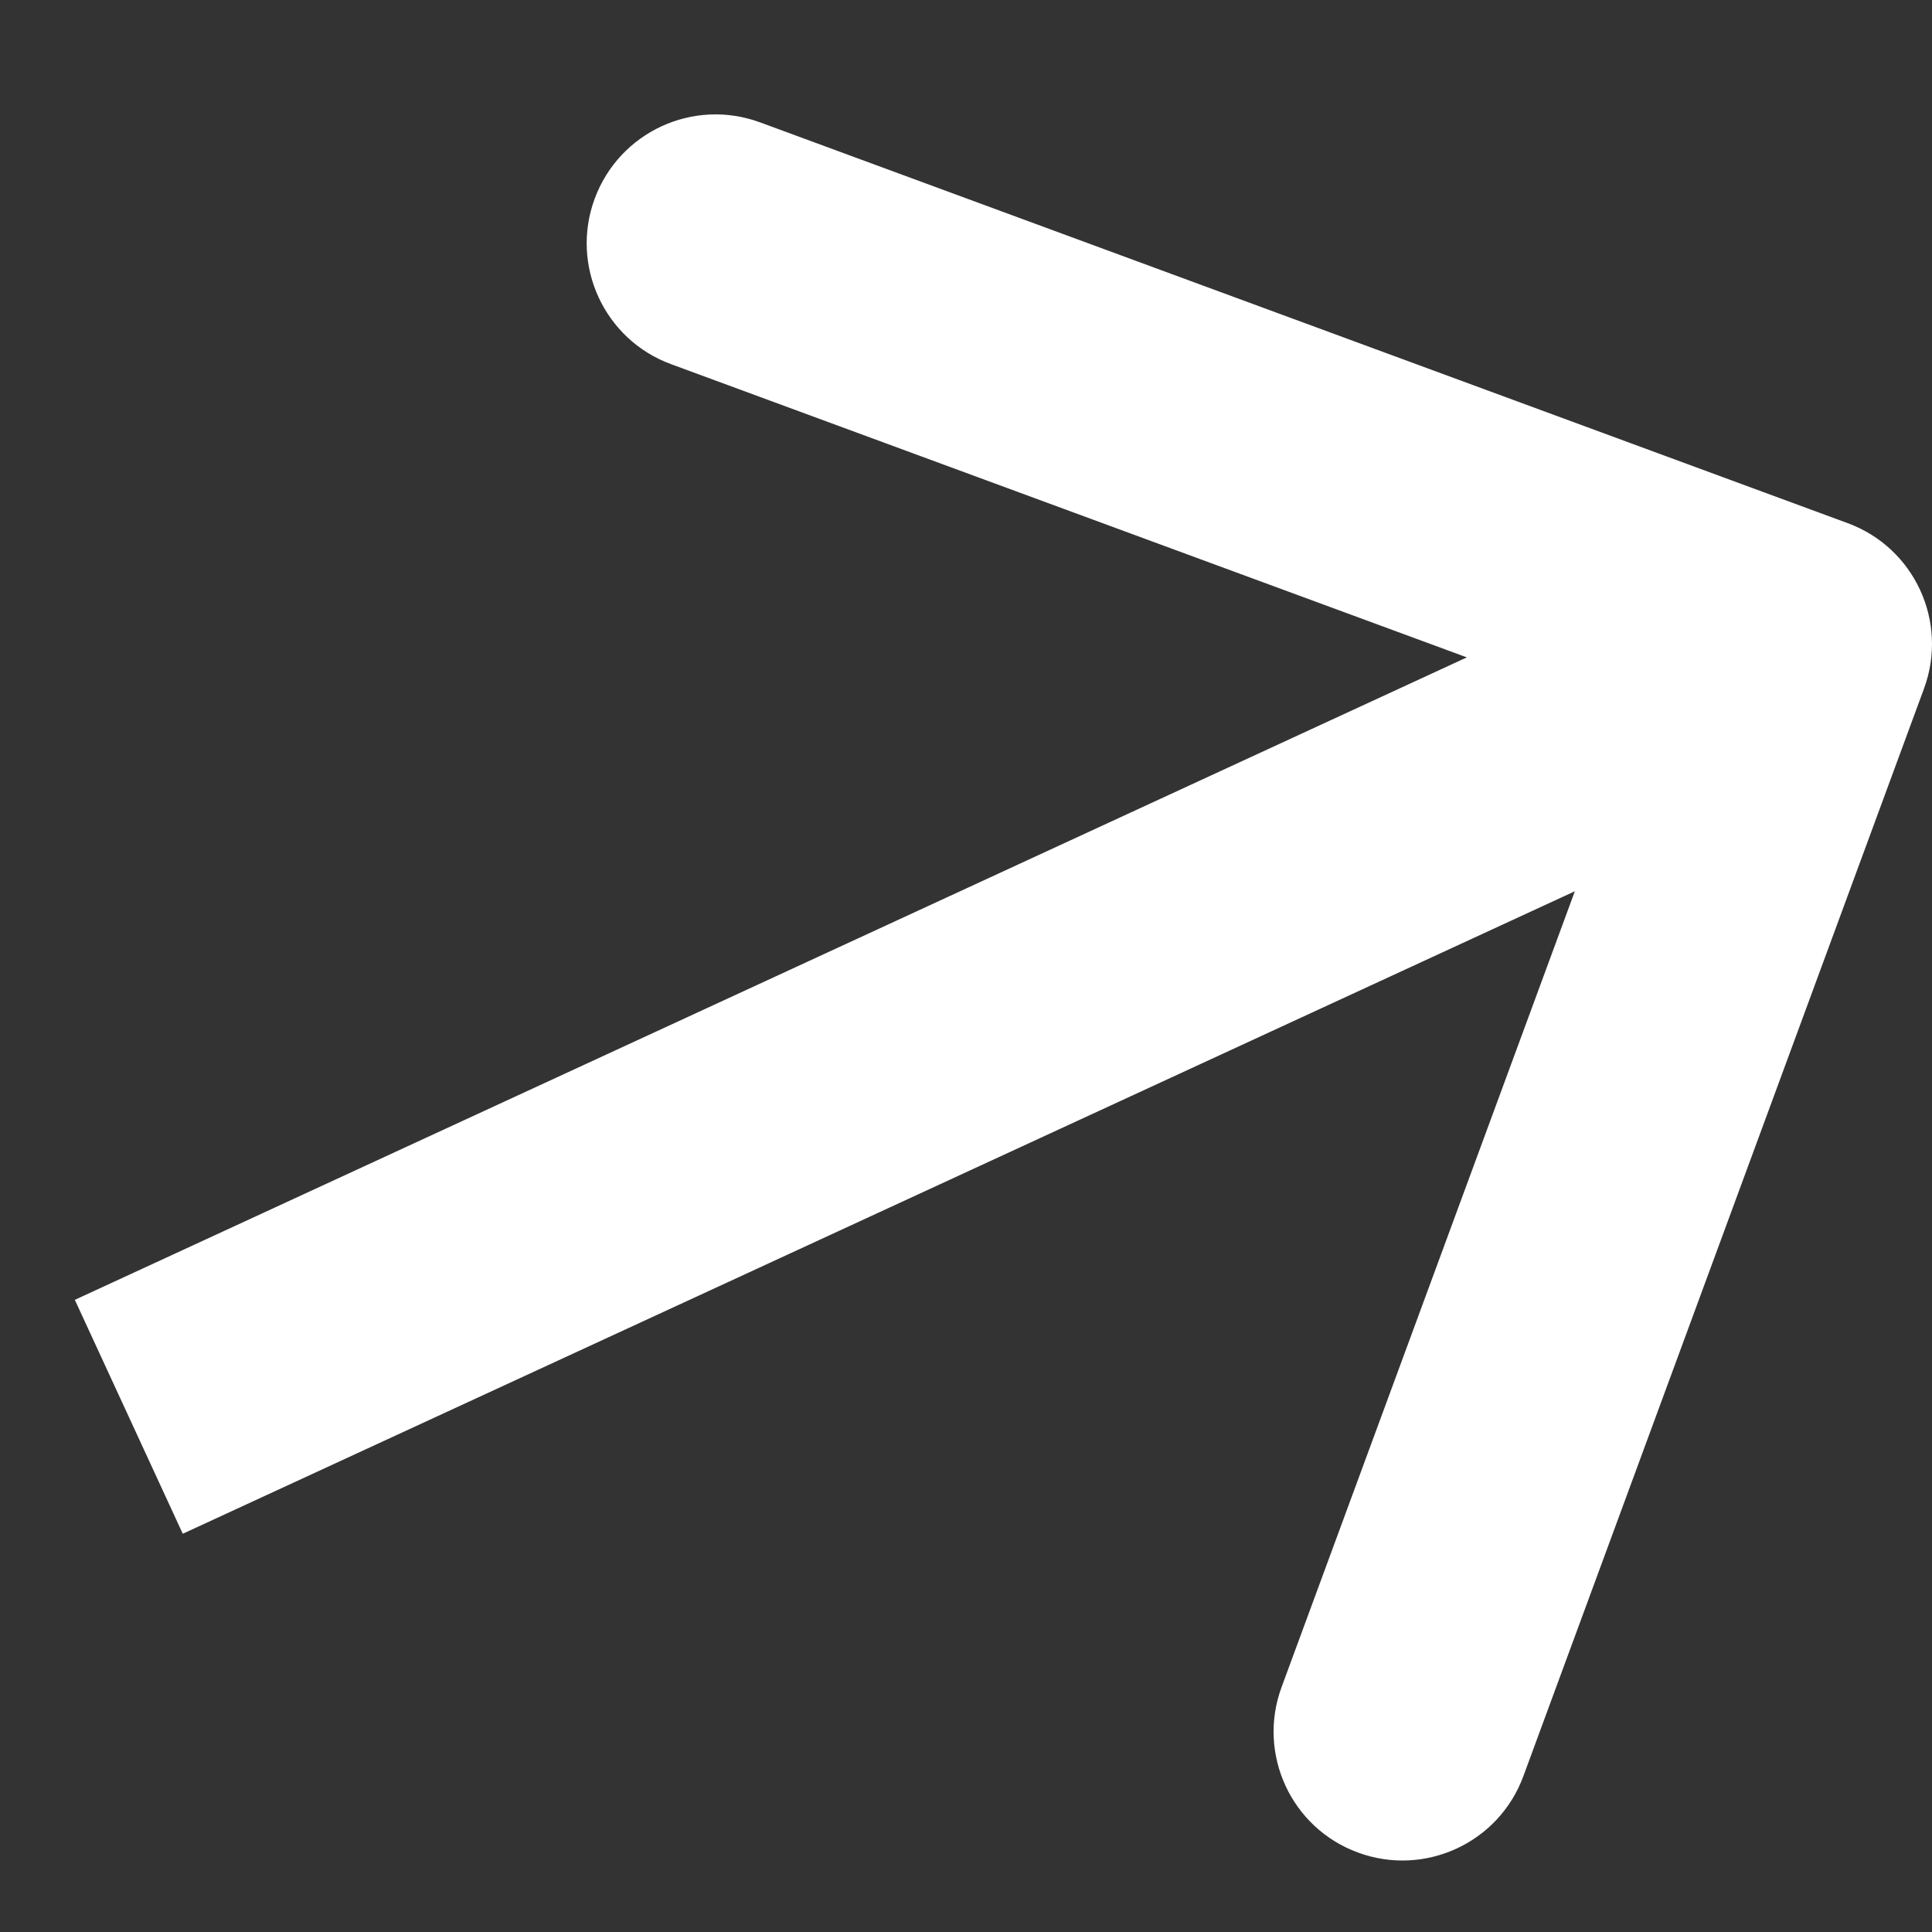 <svg width="15" height="15" viewBox="0 0 15 15" fill="none" xmlns="http://www.w3.org/2000/svg">
<rect x="0" y="0" width="15" height="15" fill="#333333" stroke="none"/>
<path d="M14.938 5.346C15.129 4.827 14.864 4.253 14.346 4.062L5.901 0.95C5.382 0.759 4.808 1.025 4.617 1.543C4.426 2.061 4.691 2.636 5.209 2.827L12.716 5.593L9.95 13.099C9.759 13.618 10.025 14.193 10.543 14.383C11.061 14.574 11.636 14.309 11.827 13.791L14.938 5.346ZM1 11L1.419 11.908L14.419 5.908L14 5L13.581 4.092L0.581 10.092L1 11Z" fill="white"/>
</svg>

